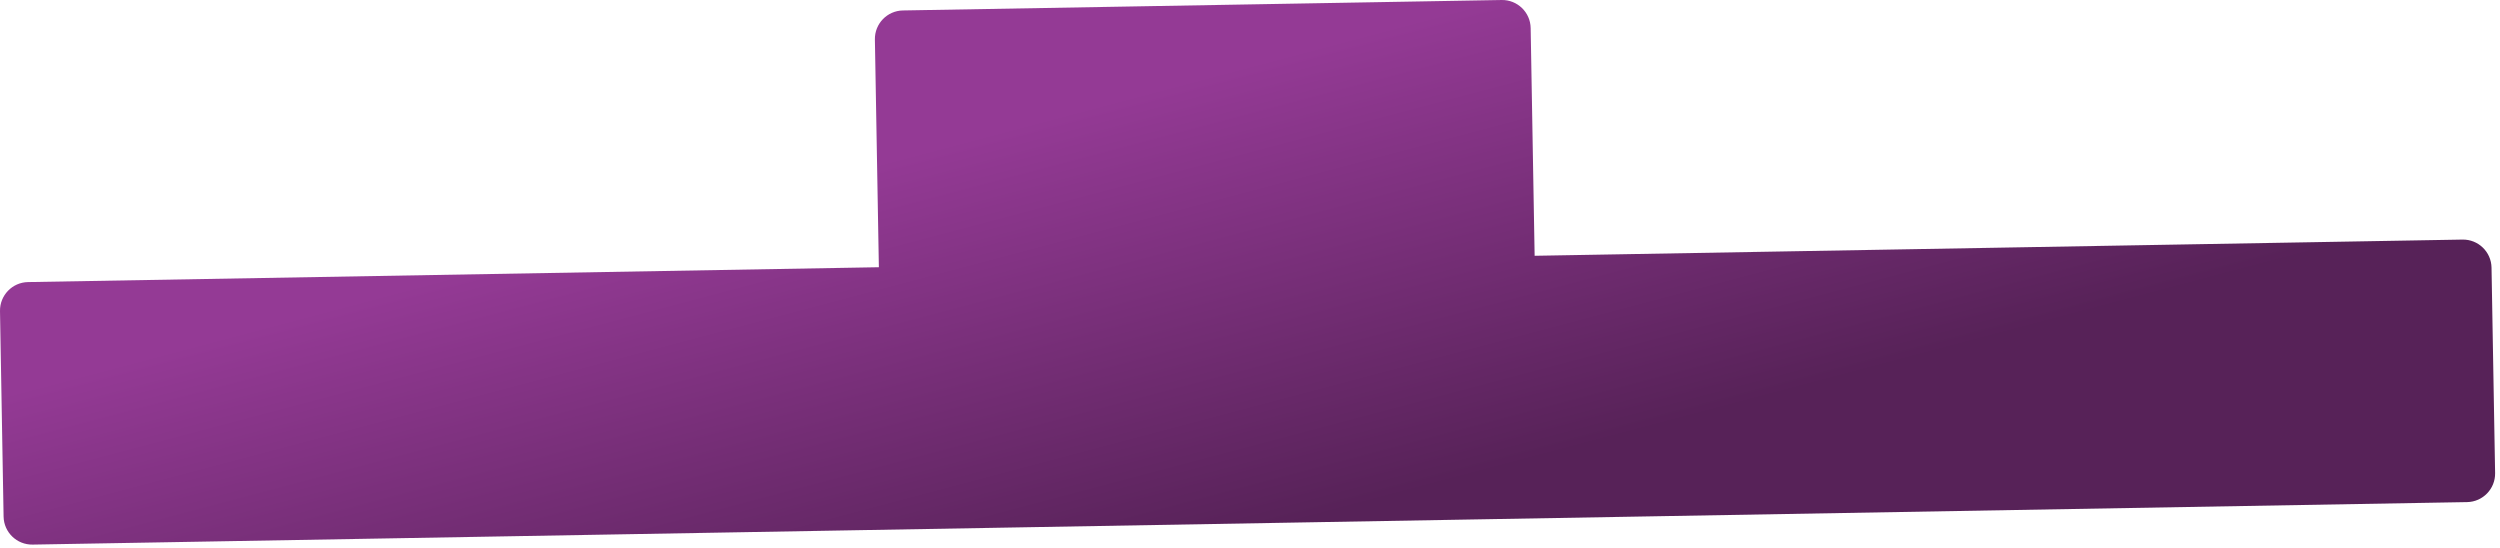 <?xml version="1.0" encoding="UTF-8"?> <svg xmlns="http://www.w3.org/2000/svg" width="438" height="96" viewBox="0 0 438 96" fill="none"><path fill-rule="evenodd" clip-rule="evenodd" d="M158.193 1.832C155.432 1.88 153.233 4.157 153.281 6.918L153.978 46.818L4.913 49.42C2.152 49.468 -0.047 51.746 0.001 54.507L0.629 90.501C0.677 93.262 2.955 95.461 5.716 95.413L432.231 87.968C434.992 87.92 437.192 85.643 437.143 82.882L436.515 46.887C436.467 44.126 434.19 41.927 431.429 41.975L268.868 44.813L268.172 4.913C268.123 2.152 265.846 -0.047 263.085 0.001L158.193 1.832Z" fill="url(#paint0_linear_393_14076)"></path><defs><linearGradient id="paint0_linear_393_14076" x1="172.5" y1="23.5" x2="192.96" y2="100.649" gradientUnits="userSpaceOnUse"><stop stop-color="#943A95"></stop><stop offset="1" stop-color="#572258"></stop></linearGradient></defs></svg> 
